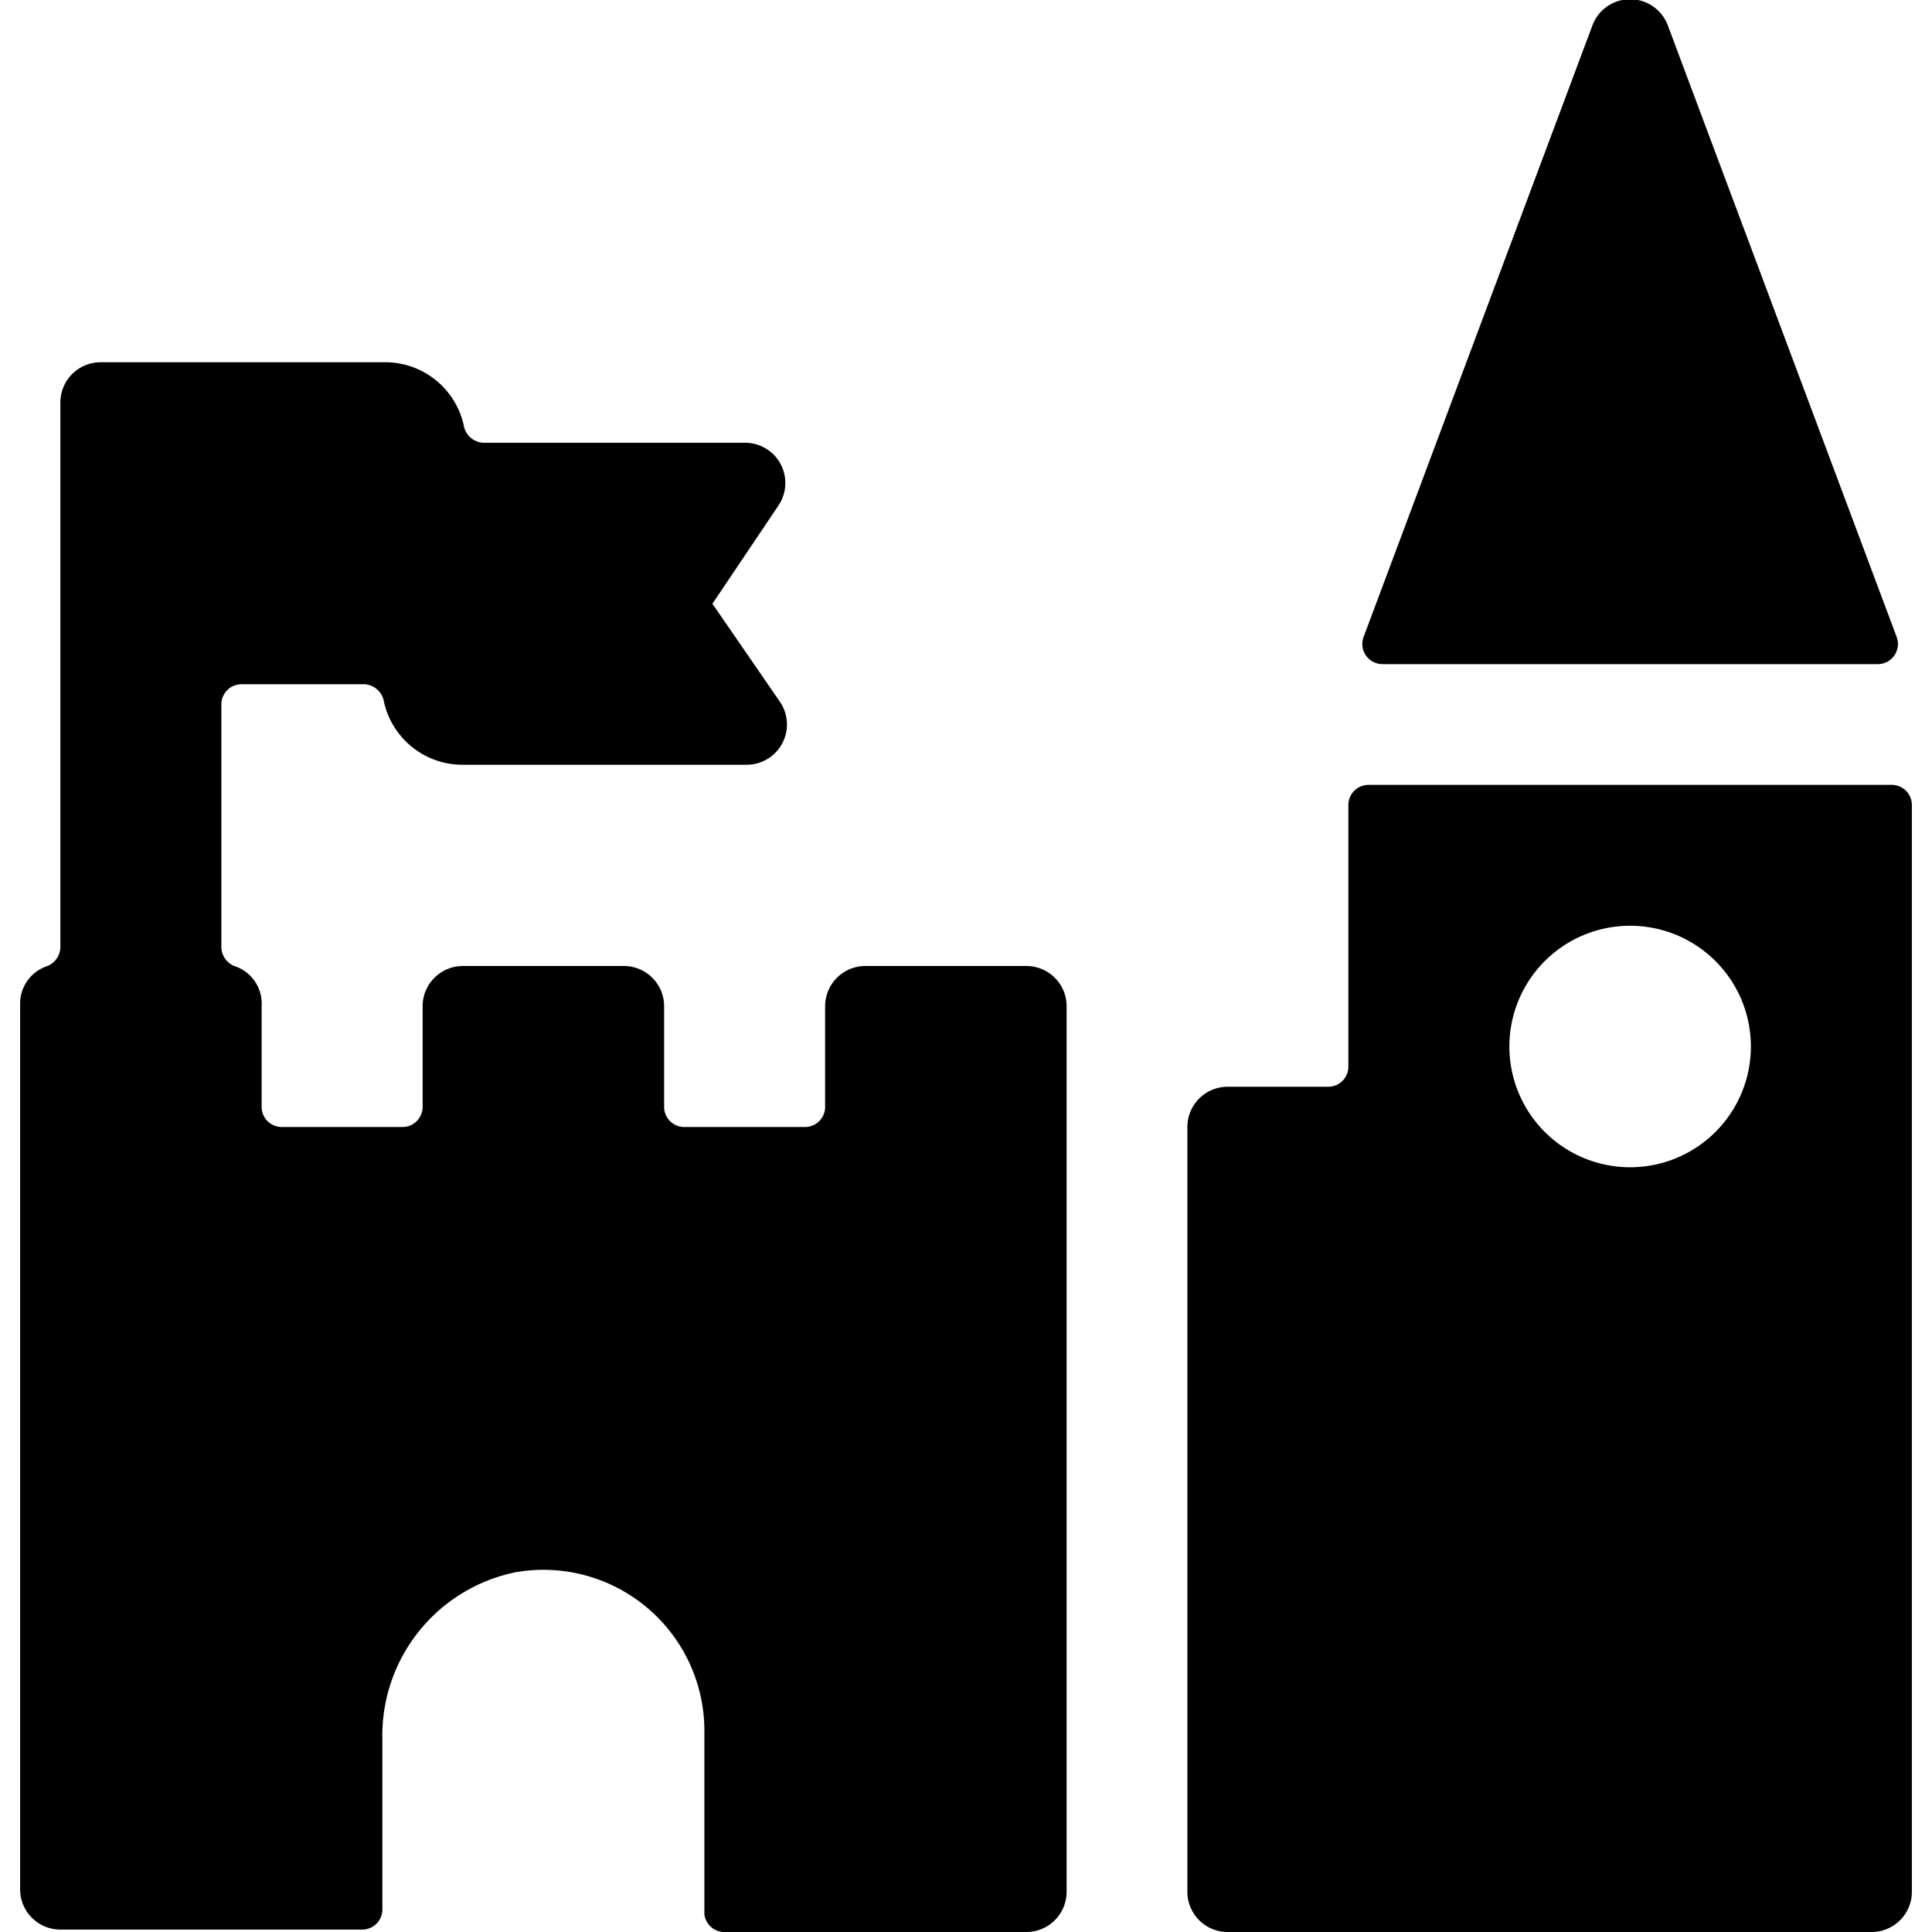 <svg xmlns="http://www.w3.org/2000/svg" viewBox="0 0 48 48">
  
<g transform="matrix(2,0,0,2,0,0)"><g>
    <path d="M12.75,12h-2a.5.5,0,0,0-.5.5v1.25A.25.25,0,0,1,10,14H8.5a.25.25,0,0,1-.25-.25V12.5a.5.5,0,0,0-.5-.5h-2a.5.5,0,0,0-.5.5v1.25A.25.25,0,0,1,5,14H3.5a.25.25,0,0,1-.25-.25V12.5A.49.49,0,0,0,2.91,12a.26.26,0,0,1-.16-.26v-3A.25.25,0,0,1,3,8.5H4.53a.26.26,0,0,1,.24.22,1,1,0,0,0,1,.78h3.5a.5.5,0,0,0,.42-.78L8.85,7.5l.82-1.22a.5.5,0,0,0-.42-.78H6a.26.26,0,0,1-.24-.22,1,1,0,0,0-1-.78H1.25a.5.5,0,0,0-.5.5v6.77A.26.26,0,0,1,.59,12a.49.49,0,0,0-.34.47v11a.5.5,0,0,0,.5.5H4.5a.25.25,0,0,0,.25-.25V21.61a2.07,2.07,0,0,1,1.66-2.08,2,2,0,0,1,2.34,2v2.25A.25.25,0,0,0,9,24h3.75a.5.5,0,0,0,.5-.5v-11A.5.5,0,0,0,12.75,12Z" style="fill: #000000"></path>
    <path d="M17.17,8.25h6.16a.25.25,0,0,0,.23-.34L20.72.32a.5.5,0,0,0-.94,0L16.94,7.91A.25.25,0,0,0,17.17,8.25Z" style="fill: #000000"></path>
    <path d="M23.5,9.75H17a.25.25,0,0,0-.25.25v3.25a.25.25,0,0,1-.25.25H15.25a.5.5,0,0,0-.5.5v9.5a.5.5,0,0,0,.5.5h8a.5.5,0,0,0,.5-.5V10A.25.25,0,0,0,23.5,9.75ZM20.25,14.5a1.5,1.5,0,1,1,1.5-1.5A1.5,1.5,0,0,1,20.25,14.5Z" style="fill: #000000"></path>
  </g></g></svg>